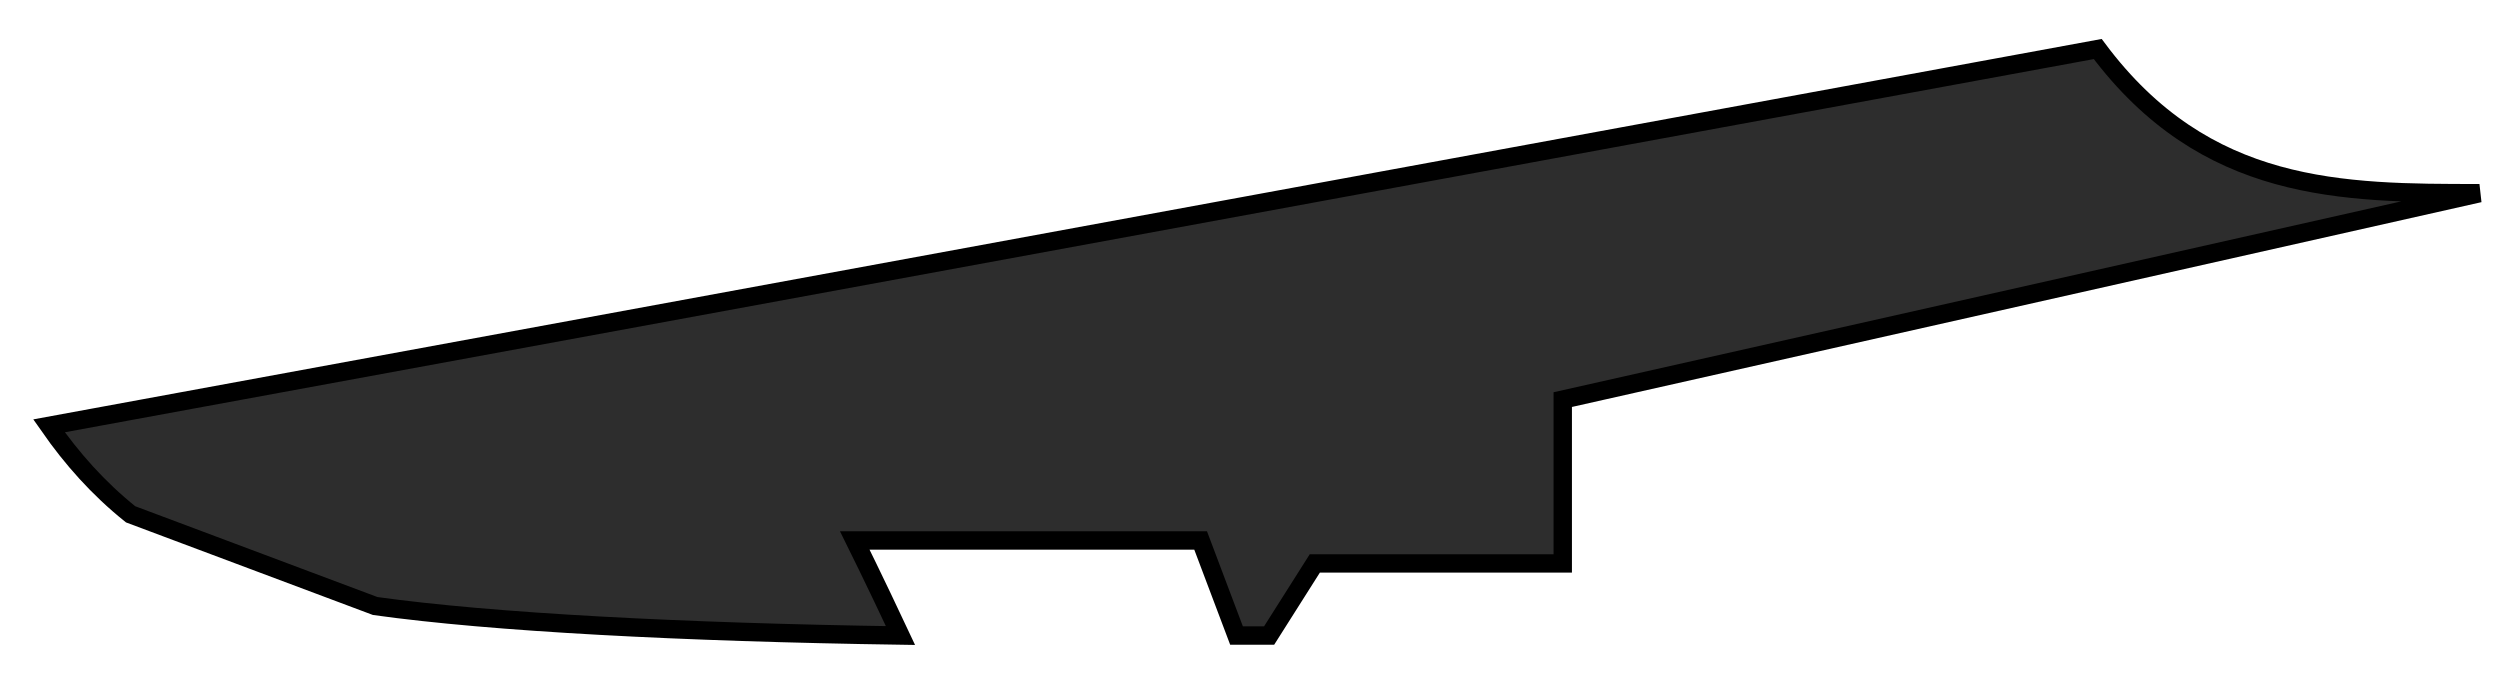 <?xml version="1.0" encoding="utf-8"?>
<svg xmlns="http://www.w3.org/2000/svg" fill="none" height="100%" overflow="visible" preserveAspectRatio="none" style="display: block;" viewBox="0 0 51 14" width="100%">
<path d="M17.438 11.026H24.493L25.225 12.965C25.424 12.965 25.624 12.965 25.89 12.965L26.822 11.494C26.822 11.494 28.685 11.494 31.88 11.494V8.152L50.581 3.941C47.786 3.941 44.99 3.941 42.794 1L1 8.687C1.466 9.355 1.998 9.957 2.664 10.492L7.655 12.363C10.051 12.697 13.911 12.898 18.37 12.965C17.837 11.829 17.438 11.026 17.438 11.026Z" fill="#2D2D2D" id="Vector" stroke="black" stroke-width="0.375"/>
</svg>